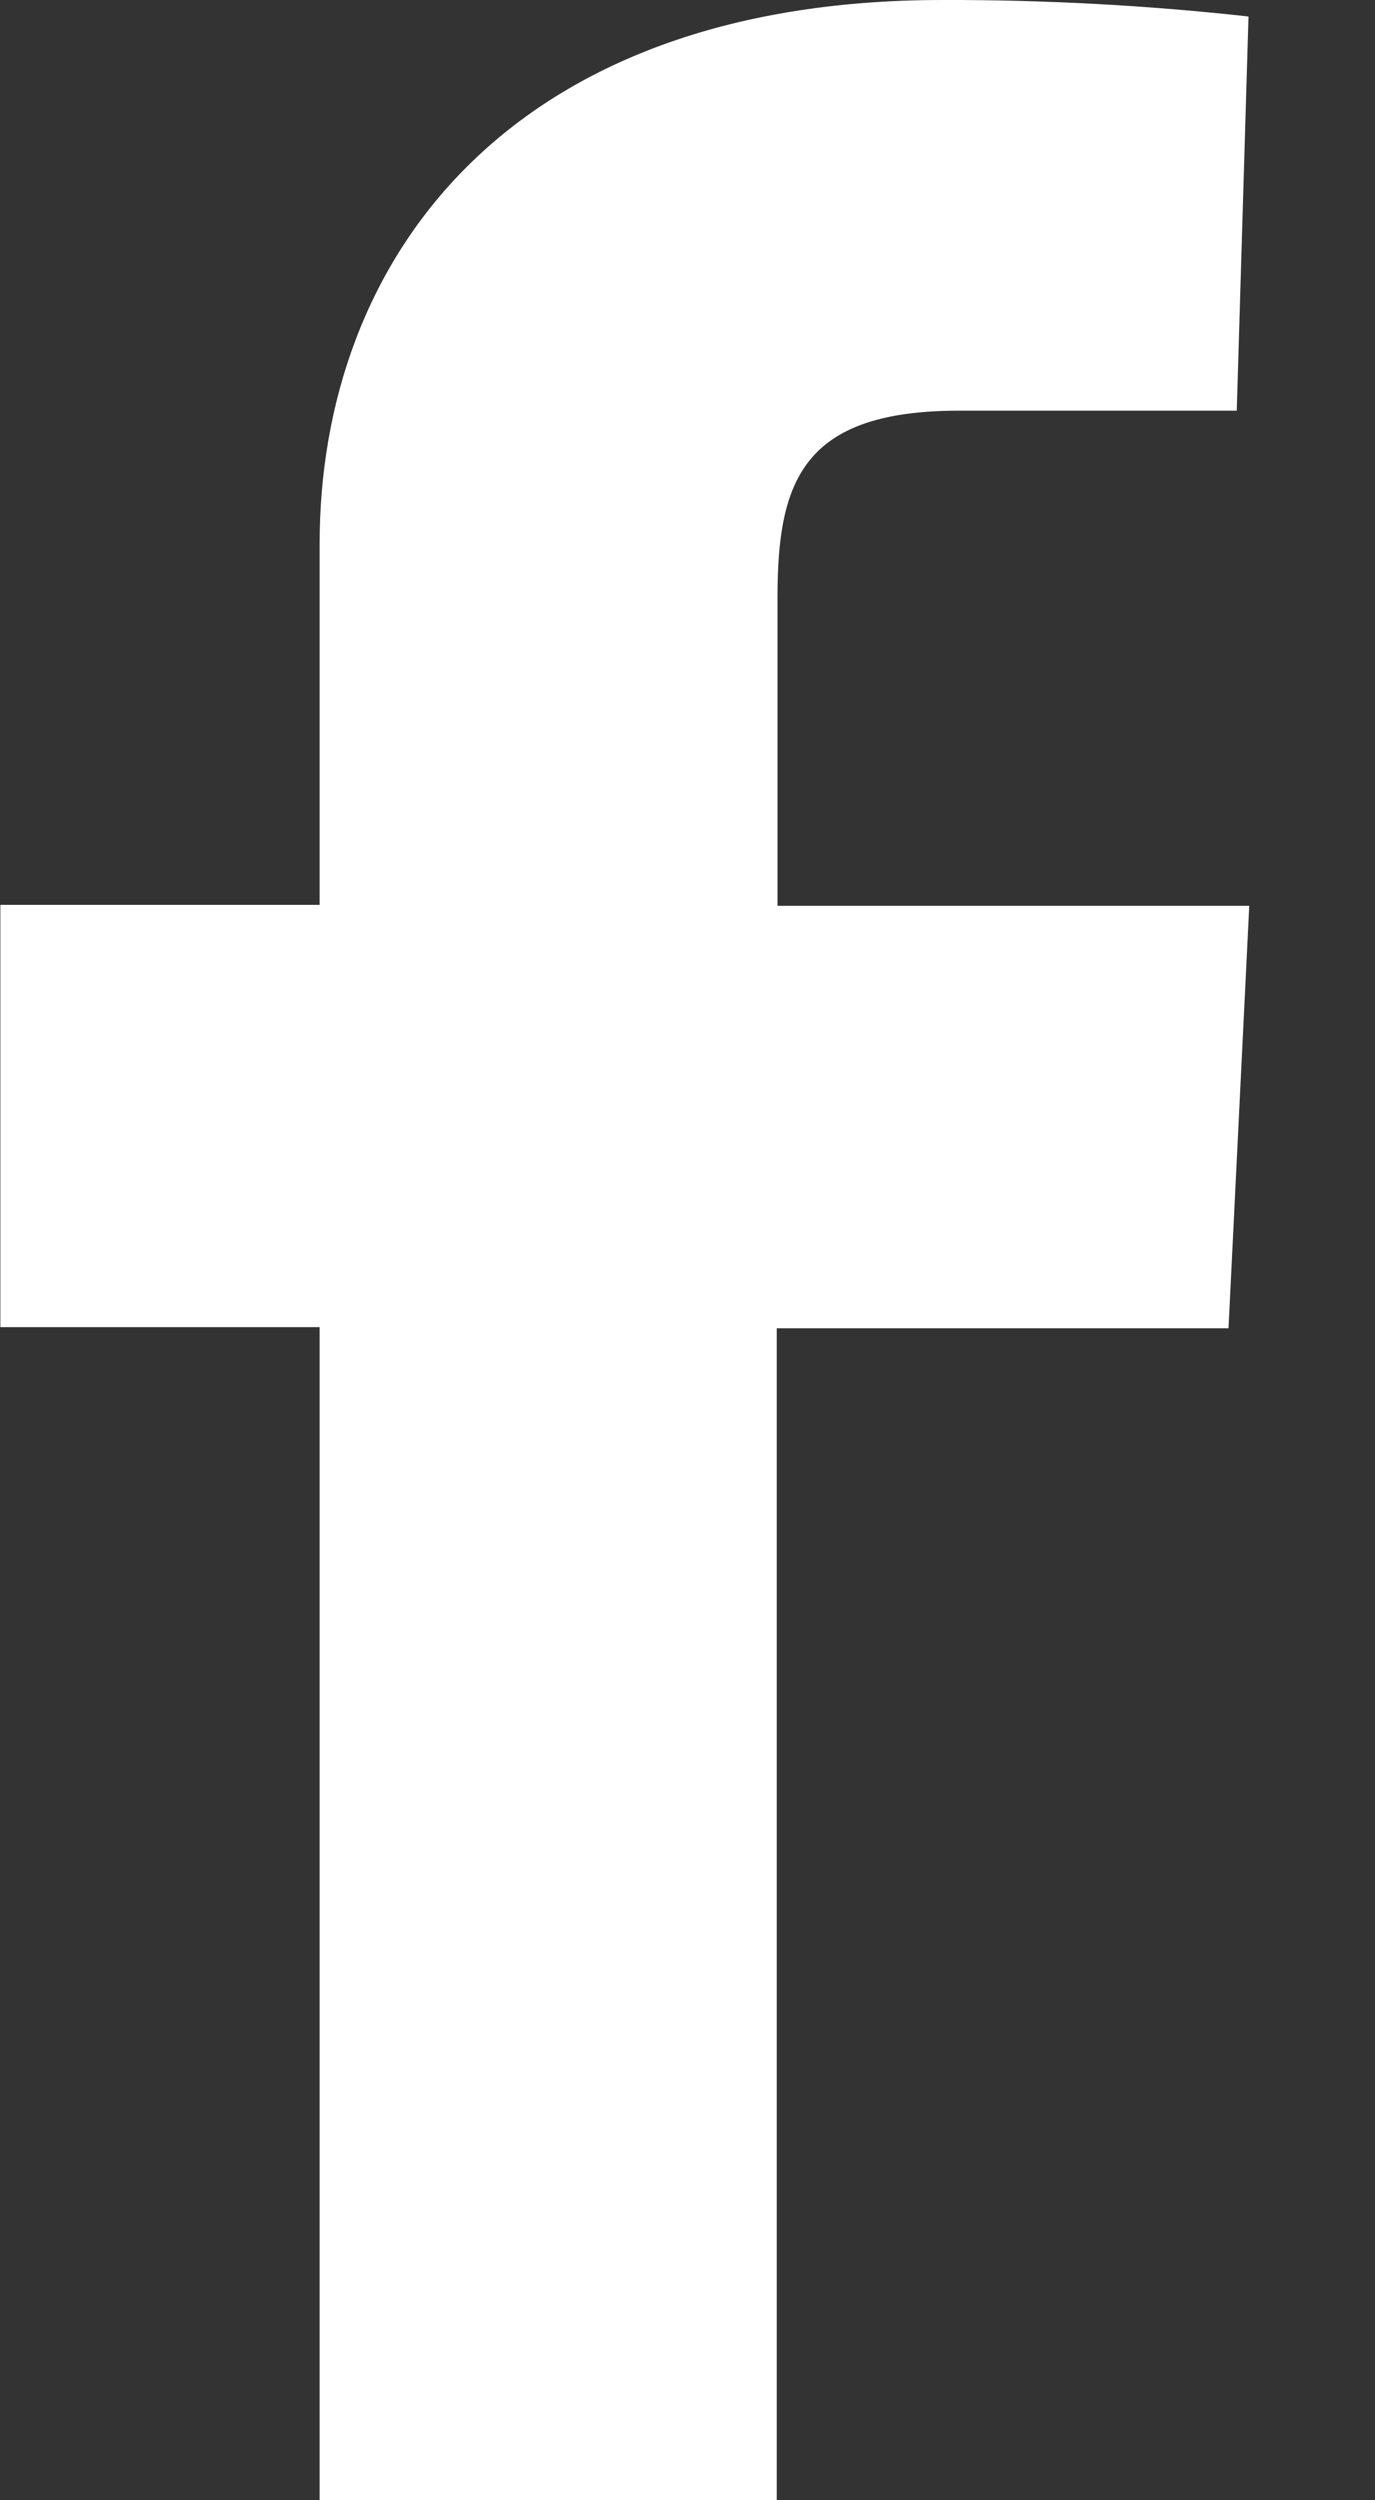 <svg width="11" height="20" viewBox="0 0 11 20" fill="none" xmlns="http://www.w3.org/2000/svg">
<rect x="0" y="0" width="11" height="20" fill="#333333" stroke="none"/>
<g clip-path="url(#clip0_101:65)">
<path d="M2.557 20V10.616H0.003V7.238H2.557V4.351C2.557 2.082 4.063 -5.43994e-07 7.539 -5.43994e-07C8.357 -0.002 9.175 0.042 9.988 0.132L9.894 3.285C9.894 3.285 8.831 3.285 7.674 3.285C6.421 3.285 6.22 3.847 6.22 4.778V7.246H9.994L9.828 10.625H6.214V20.009L2.557 20Z" fill="white"/>
</g>
<defs>
<clipPath id="clip0_101:65">
<rect width="10" height="20" fill="white" transform="translate(0.003)"/>
</clipPath>
</defs>
</svg>
